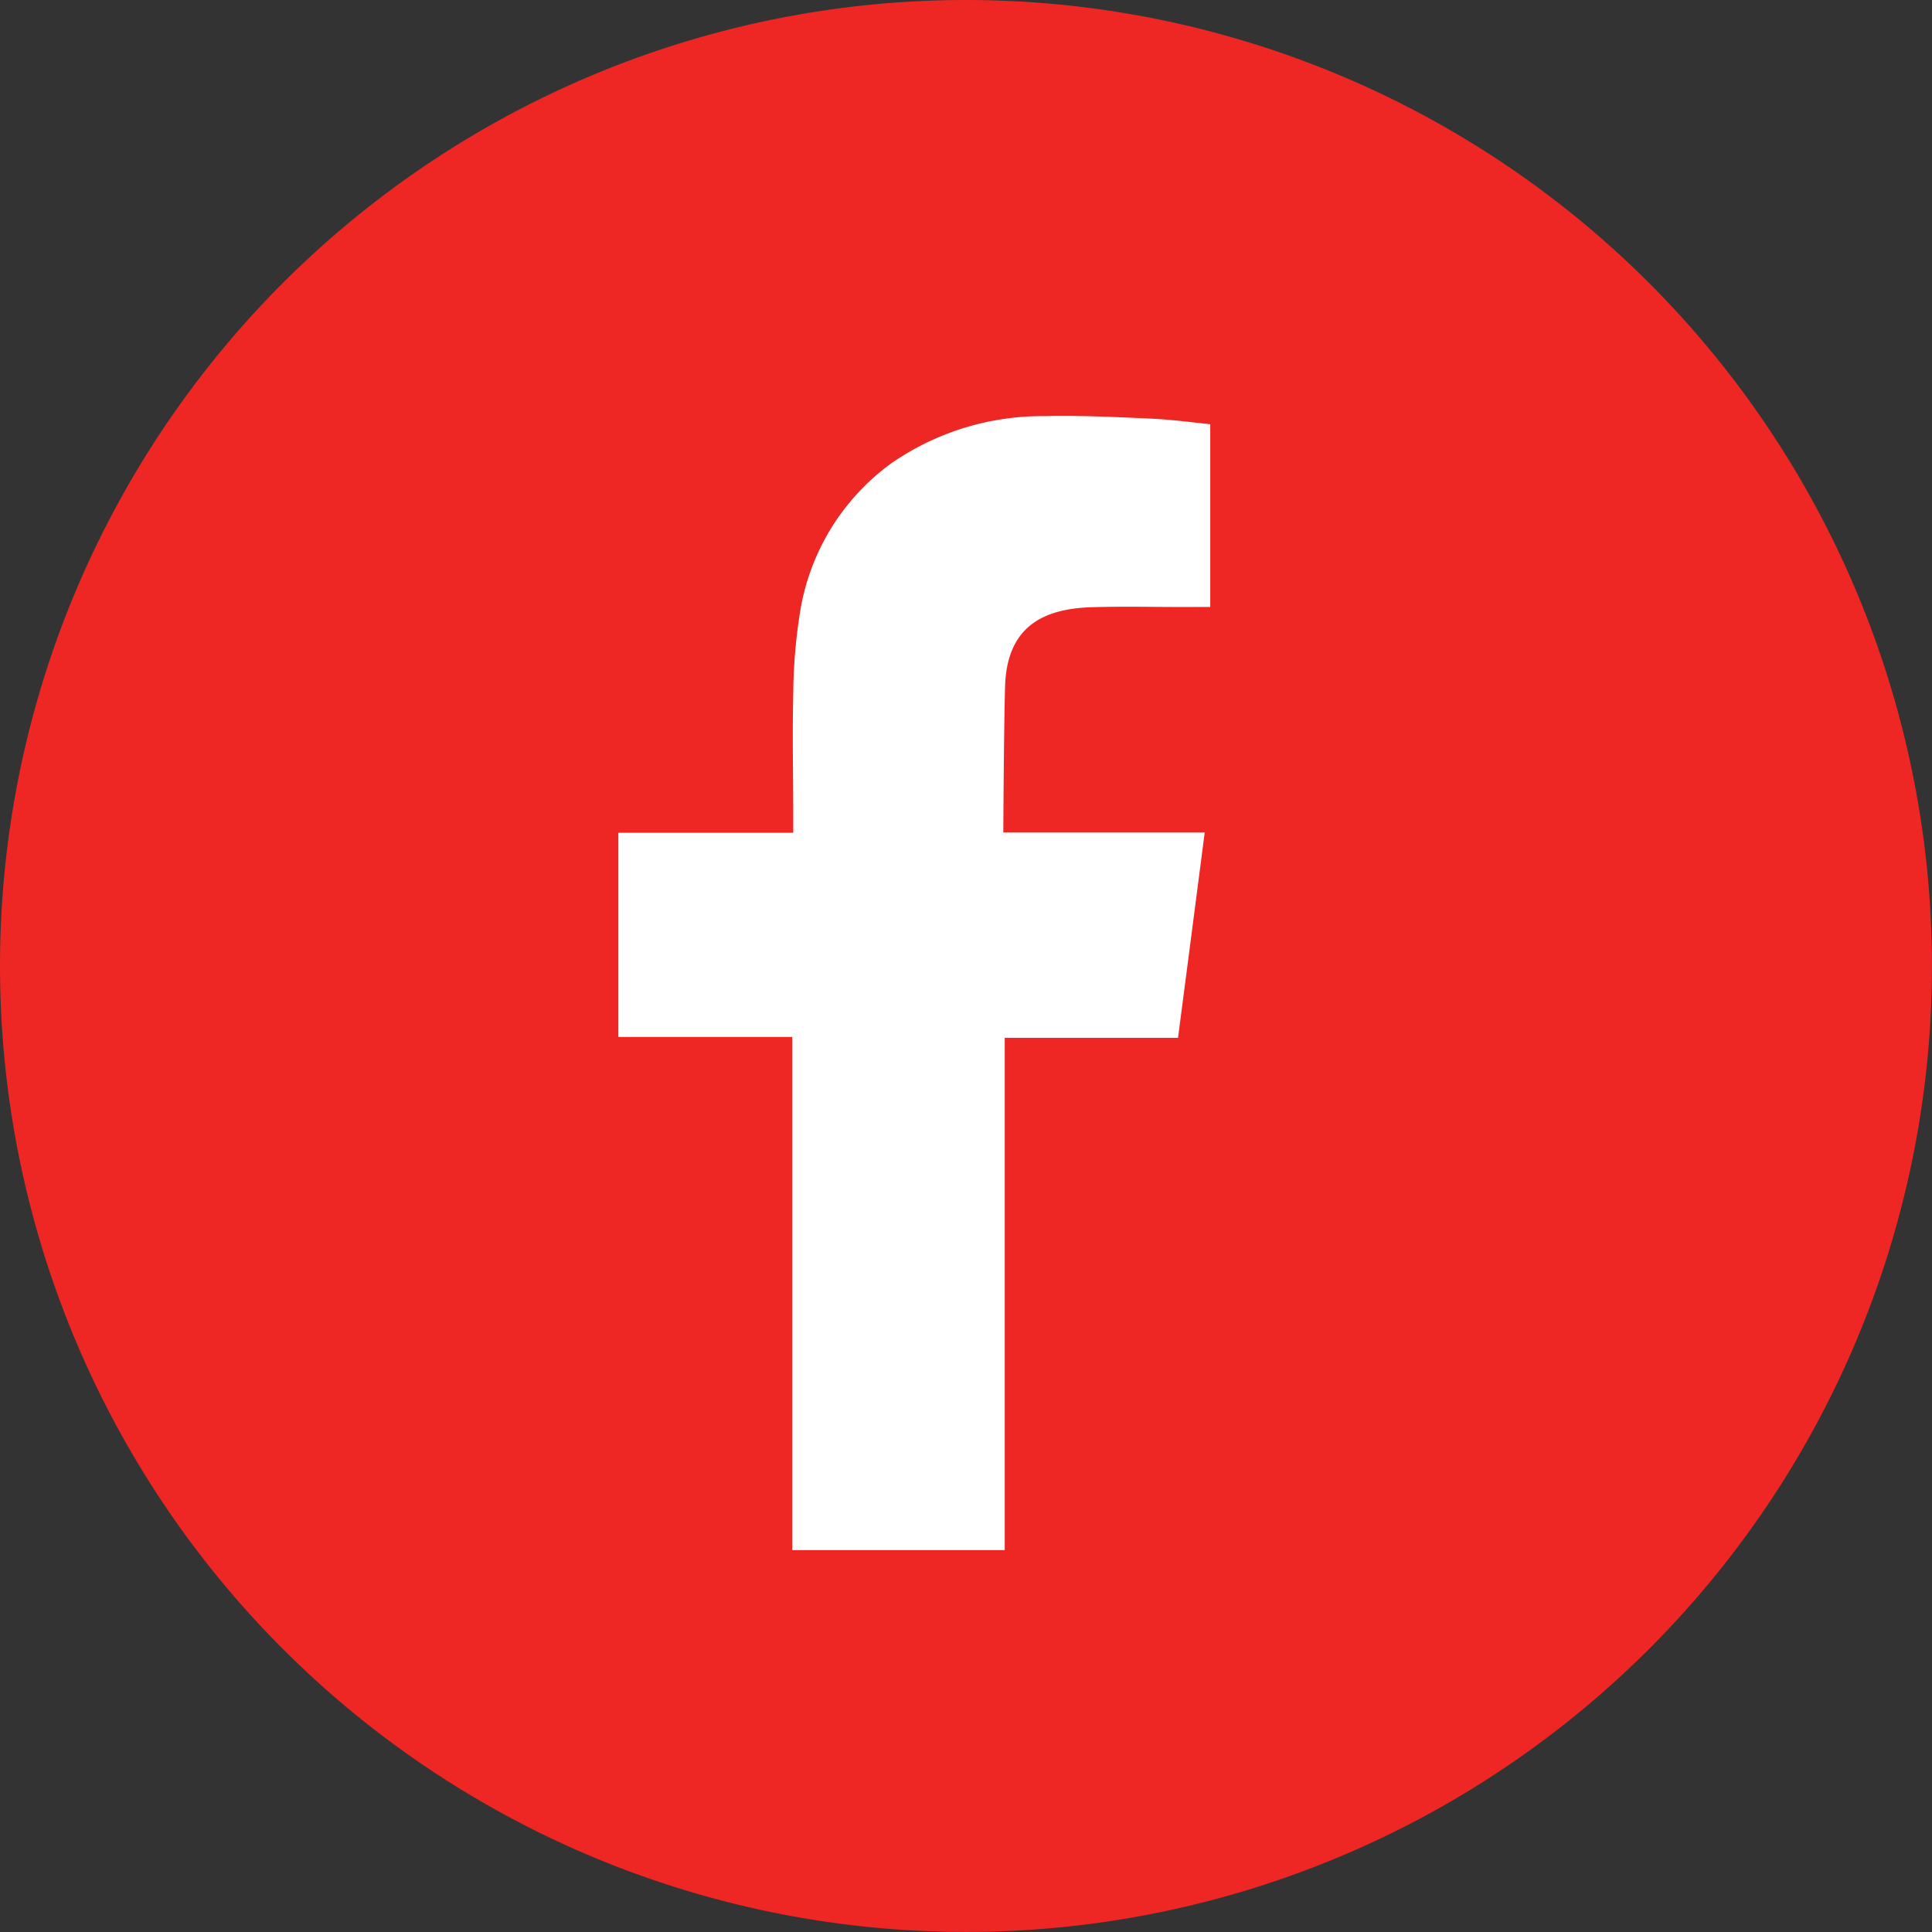 <svg id="Grupo_2506" data-name="Grupo 2506" xmlns="http://www.w3.org/2000/svg" width="31.041" height="31.041" viewBox="0 0 31.041 31.041">
  <rect x="0" y="0" width="31.041" height="31.041" fill="#333333" stroke="none"/>
  <path id="Trazado_5655" data-name="Trazado 5655" d="M15.52,0A15.52,15.52,0,1,1,0,15.52,15.52,15.52,0,0,1,15.52,0Z" fill="#EE2724"/>
  <path id="Trazado_5642" data-name="Trazado 5642" d="M35.973,117.962c.564-.019,1.128,0,1.694-.005H37.9v-2.936c-.3-.031-.618-.074-.933-.089-.579-.026-1.159-.055-1.739-.041a4.257,4.257,0,0,0-2.453.758A3.669,3.669,0,0,0,31.3,118.1a8.637,8.637,0,0,0-.1,1.261c-.016.659,0,1.317,0,1.978v.246h-2.81v3.28h2.794v8.246h3.414v-8.232h2.784c.143-1.091.283-2.171.429-3.3h-.627c-.791,0-2.609,0-2.609,0s.008-1.625.028-2.33C34.625,118.285,35.2,117.99,35.973,117.962Z" transform="translate(-18.455 -108.205)" fill="#fff" fill-rule="evenodd"/>
</svg>
